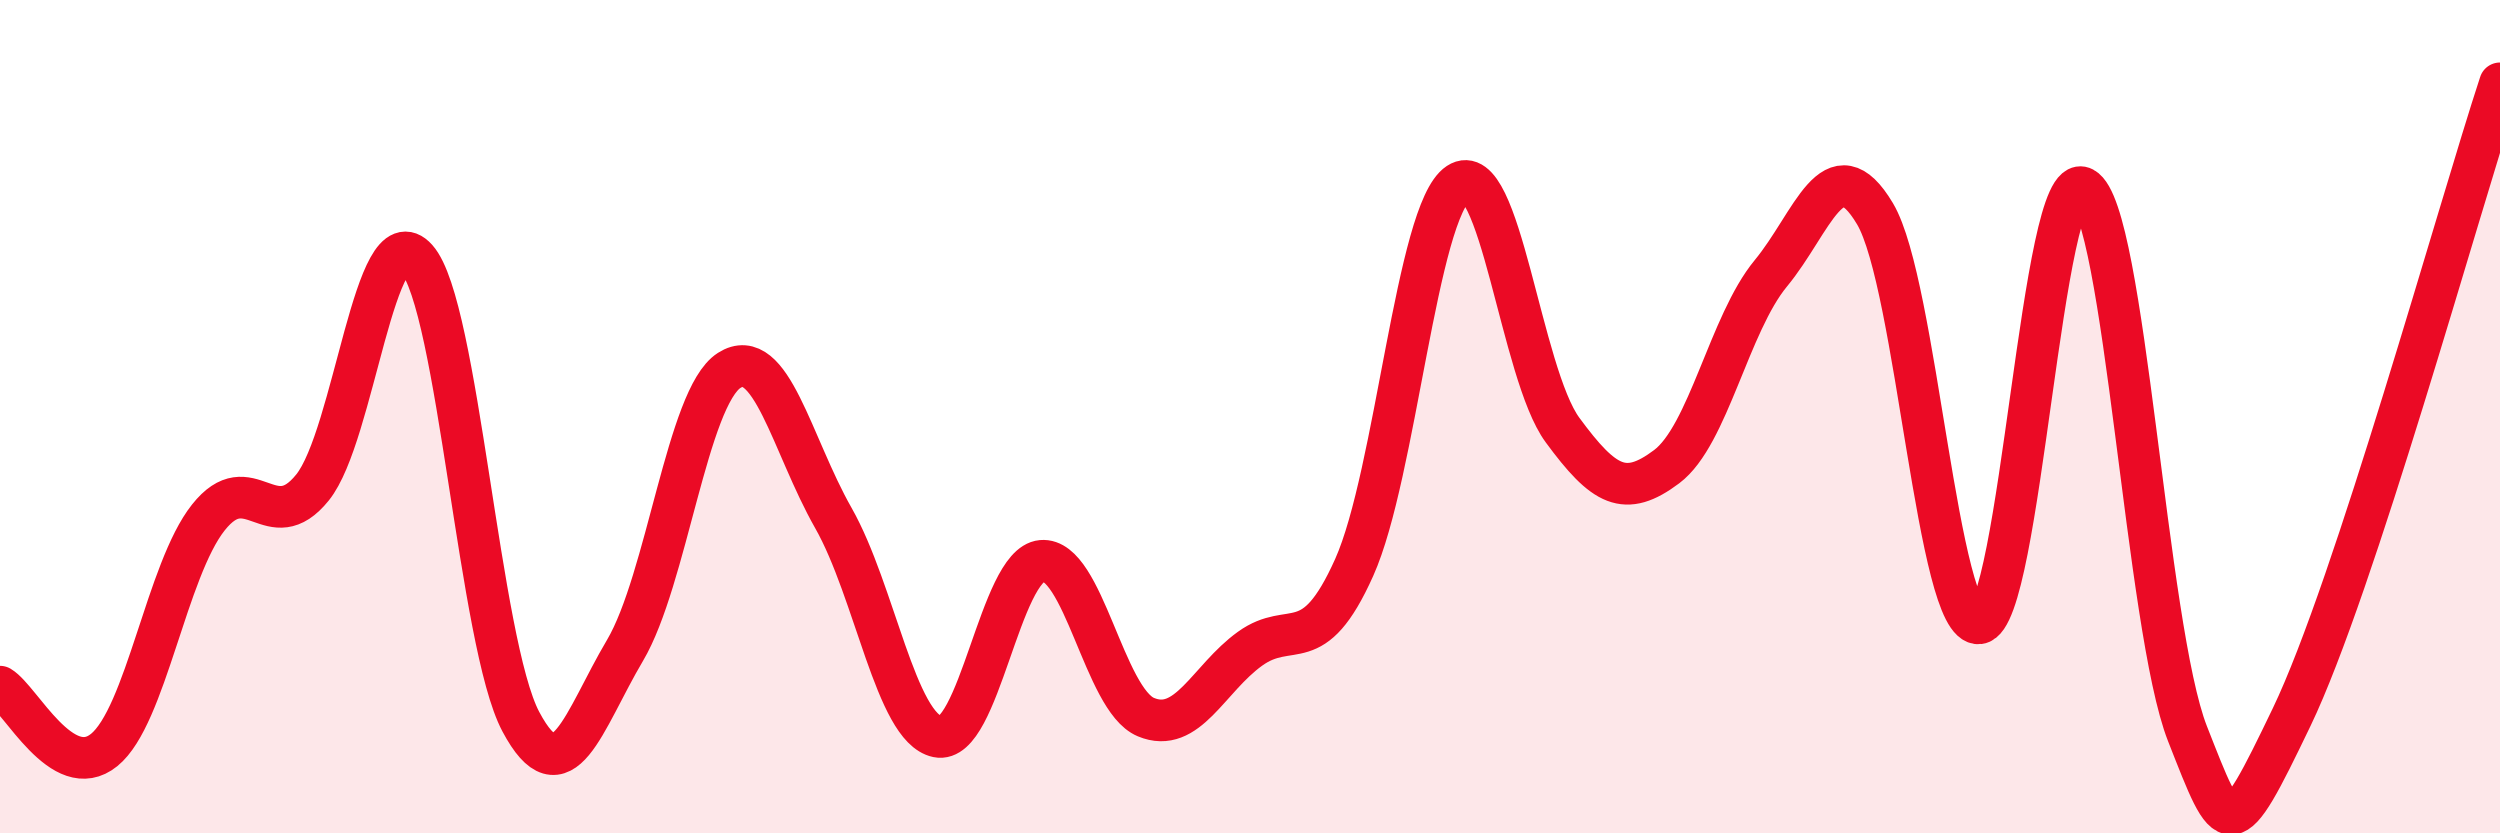 
    <svg width="60" height="20" viewBox="0 0 60 20" xmlns="http://www.w3.org/2000/svg">
      <path
        d="M 0,16.48 C 0.5,16.78 1.5,18.81 2.5,18 C 3.5,17.19 4,13.68 5,12.42 C 6,11.16 6.5,12.94 7.5,11.7 C 8.5,10.46 9,5.09 10,6.21 C 11,7.33 11.5,15.44 12.5,17.32 C 13.5,19.2 14,17.3 15,15.61 C 16,13.92 16.5,9.53 17.5,8.89 C 18.5,8.25 19,10.67 20,12.43 C 21,14.19 21.5,17.47 22.5,17.68 C 23.5,17.89 24,13.55 25,13.46 C 26,13.37 26.5,16.79 27.5,17.21 C 28.5,17.63 29,16.29 30,15.57 C 31,14.85 31.5,15.85 32.5,13.62 C 33.5,11.39 34,5.06 35,4.4 C 36,3.74 36.5,8.96 37.5,10.32 C 38.5,11.68 39,11.95 40,11.2 C 41,10.45 41.5,7.77 42.5,6.56 C 43.5,5.35 44,3.45 45,5.13 C 46,6.81 46.5,15.08 47.5,14.96 C 48.5,14.84 49,3.98 50,4.51 C 51,5.04 51.5,15.07 52.5,17.61 C 53.5,20.15 53.5,20.33 55,17.21 C 56.5,14.09 59,5.04 60,2L60 20L0 20Z"
        fill="#EB0A25"
        opacity="0.1"
        stroke-linecap="round"
        stroke-linejoin="round"
      />
      <path
        d="M 0,16.48 C 0.5,16.78 1.5,18.81 2.5,18 C 3.5,17.19 4,13.68 5,12.42 C 6,11.16 6.5,12.94 7.5,11.7 C 8.5,10.46 9,5.09 10,6.21 C 11,7.33 11.5,15.44 12.5,17.32 C 13.5,19.2 14,17.3 15,15.61 C 16,13.92 16.5,9.53 17.5,8.89 C 18.5,8.25 19,10.67 20,12.43 C 21,14.19 21.5,17.47 22.5,17.68 C 23.5,17.89 24,13.55 25,13.46 C 26,13.37 26.5,16.79 27.5,17.21 C 28.5,17.63 29,16.29 30,15.57 C 31,14.85 31.5,15.85 32.5,13.62 C 33.5,11.39 34,5.06 35,4.4 C 36,3.74 36.5,8.96 37.5,10.32 C 38.5,11.68 39,11.95 40,11.2 C 41,10.45 41.5,7.77 42.5,6.56 C 43.5,5.35 44,3.45 45,5.13 C 46,6.81 46.5,15.08 47.5,14.96 C 48.5,14.84 49,3.98 50,4.51 C 51,5.04 51.5,15.07 52.5,17.61 C 53.5,20.15 53.5,20.33 55,17.21 C 56.5,14.09 59,5.04 60,2"
        stroke="#EB0A25"
        stroke-width="1"
        fill="none"
        stroke-linecap="round"
        stroke-linejoin="round"
      />
    </svg>
  